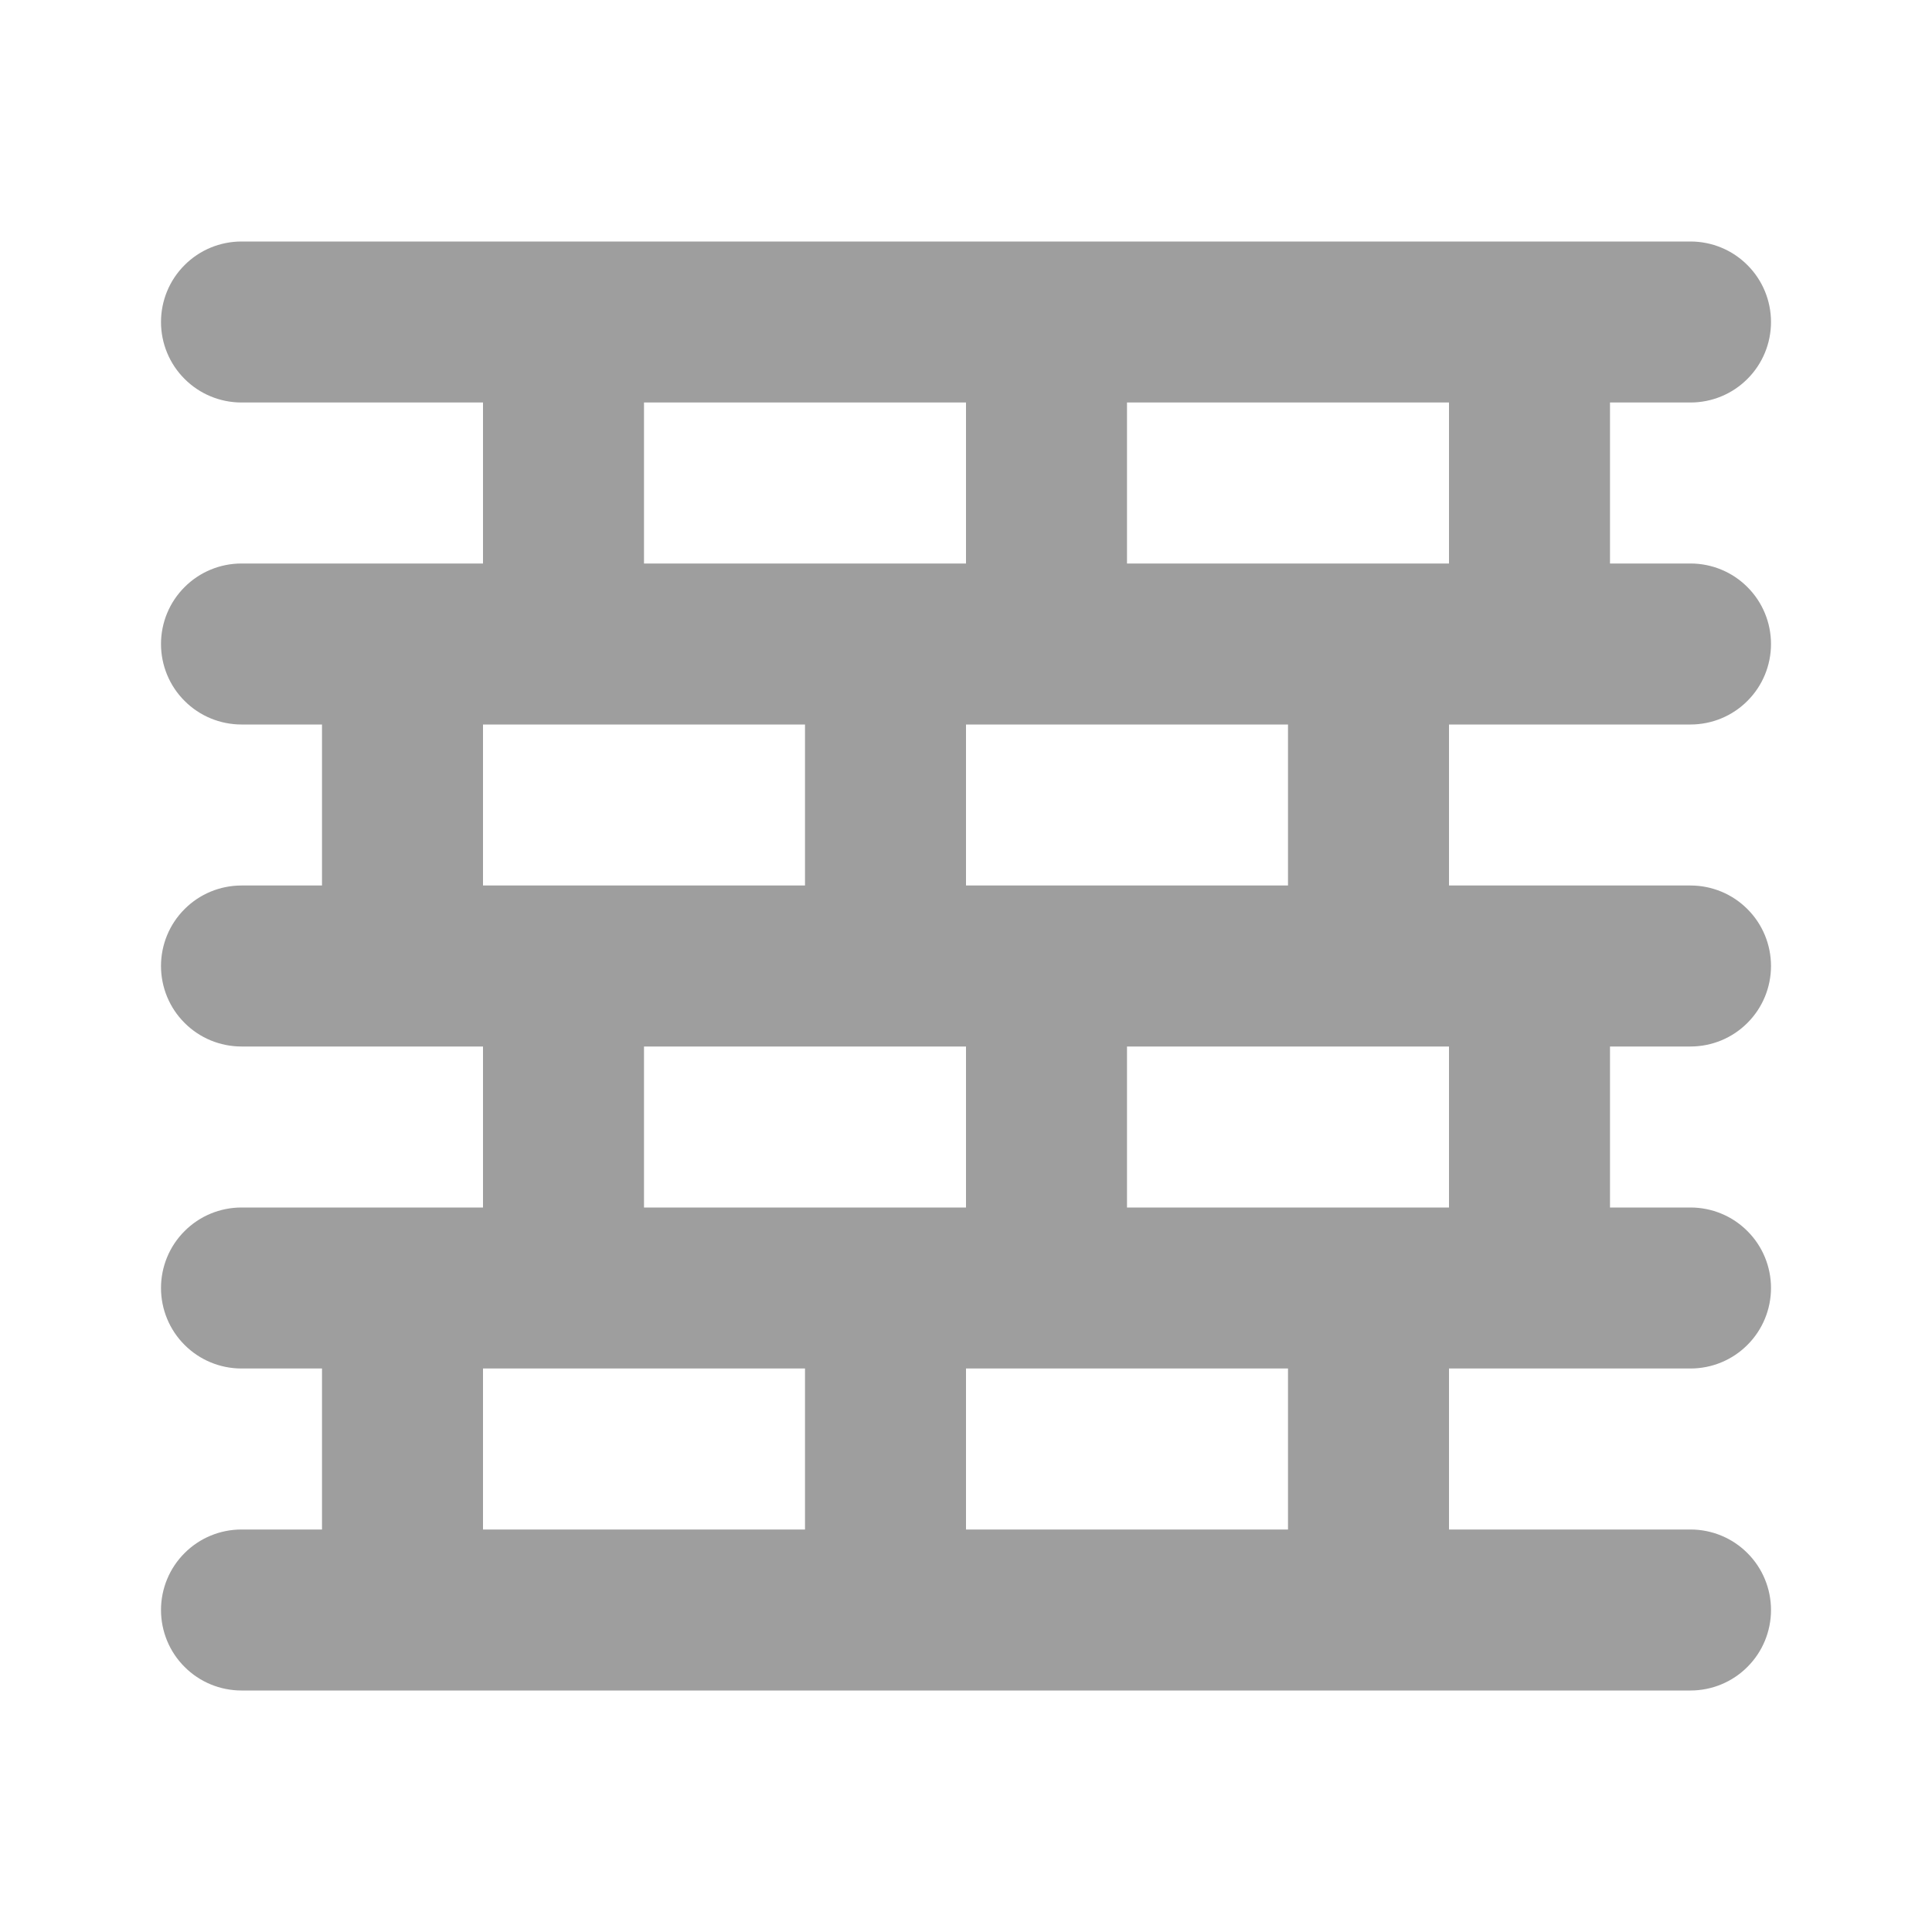 <?xml version="1.0" encoding="UTF-8"?> <svg xmlns="http://www.w3.org/2000/svg" width="24" height="24" viewBox="0 0 24 24" fill="none"><path d="M21 9C21.265 9 21.52 8.895 21.707 8.707C21.895 8.52 22 8.265 22 8C22 7.735 21.895 7.48 21.707 7.293C21.52 7.105 21.265 7 21 7H20V5H21C21.265 5 21.52 4.895 21.707 4.707C21.895 4.52 22 4.265 22 4C22 3.735 21.895 3.48 21.707 3.293C21.52 3.105 21.265 3 21 3H3C2.735 3 2.48 3.105 2.293 3.293C2.105 3.48 2 3.735 2 4C2 4.265 2.105 4.52 2.293 4.707C2.48 4.895 2.735 5 3 5H6V7H3C2.735 7 2.48 7.105 2.293 7.293C2.105 7.48 2 7.735 2 8C2 8.265 2.105 8.52 2.293 8.707C2.48 8.895 2.735 9 3 9H4V11H3C2.735 11 2.48 11.105 2.293 11.293C2.105 11.48 2 11.735 2 12C2 12.265 2.105 12.52 2.293 12.707C2.48 12.895 2.735 13 3 13H6V15H3C2.735 15 2.48 15.105 2.293 15.293C2.105 15.48 2 15.735 2 16C2 16.265 2.105 16.52 2.293 16.707C2.48 16.895 2.735 17 3 17H4V19H3C2.735 19 2.48 19.105 2.293 19.293C2.105 19.48 2 19.735 2 20C2 20.265 2.105 20.52 2.293 20.707C2.48 20.895 2.735 21 3 21H21C21.265 21 21.52 20.895 21.707 20.707C21.895 20.52 22 20.265 22 20C22 19.735 21.895 19.48 21.707 19.293C21.52 19.105 21.265 19 21 19H18V17H21C21.265 17 21.52 16.895 21.707 16.707C21.895 16.52 22 16.265 22 16C22 15.735 21.895 15.48 21.707 15.293C21.52 15.105 21.265 15 21 15H20V13H21C21.265 13 21.52 12.895 21.707 12.707C21.895 12.52 22 12.265 22 12C22 11.735 21.895 11.48 21.707 11.293C21.52 11.105 21.265 11 21 11H18V9H21ZM8 5H12V7H8V5ZM16 9V11H12V9H16ZM6 9H10V11H6V9ZM12 13V15H8V13H12ZM10 19H6V17H10V19ZM16 19H12V17H16V19ZM18 15H14V13H18V15ZM14 7V5H18V7H14Z" fill="#9E9E9E"></path></svg> 